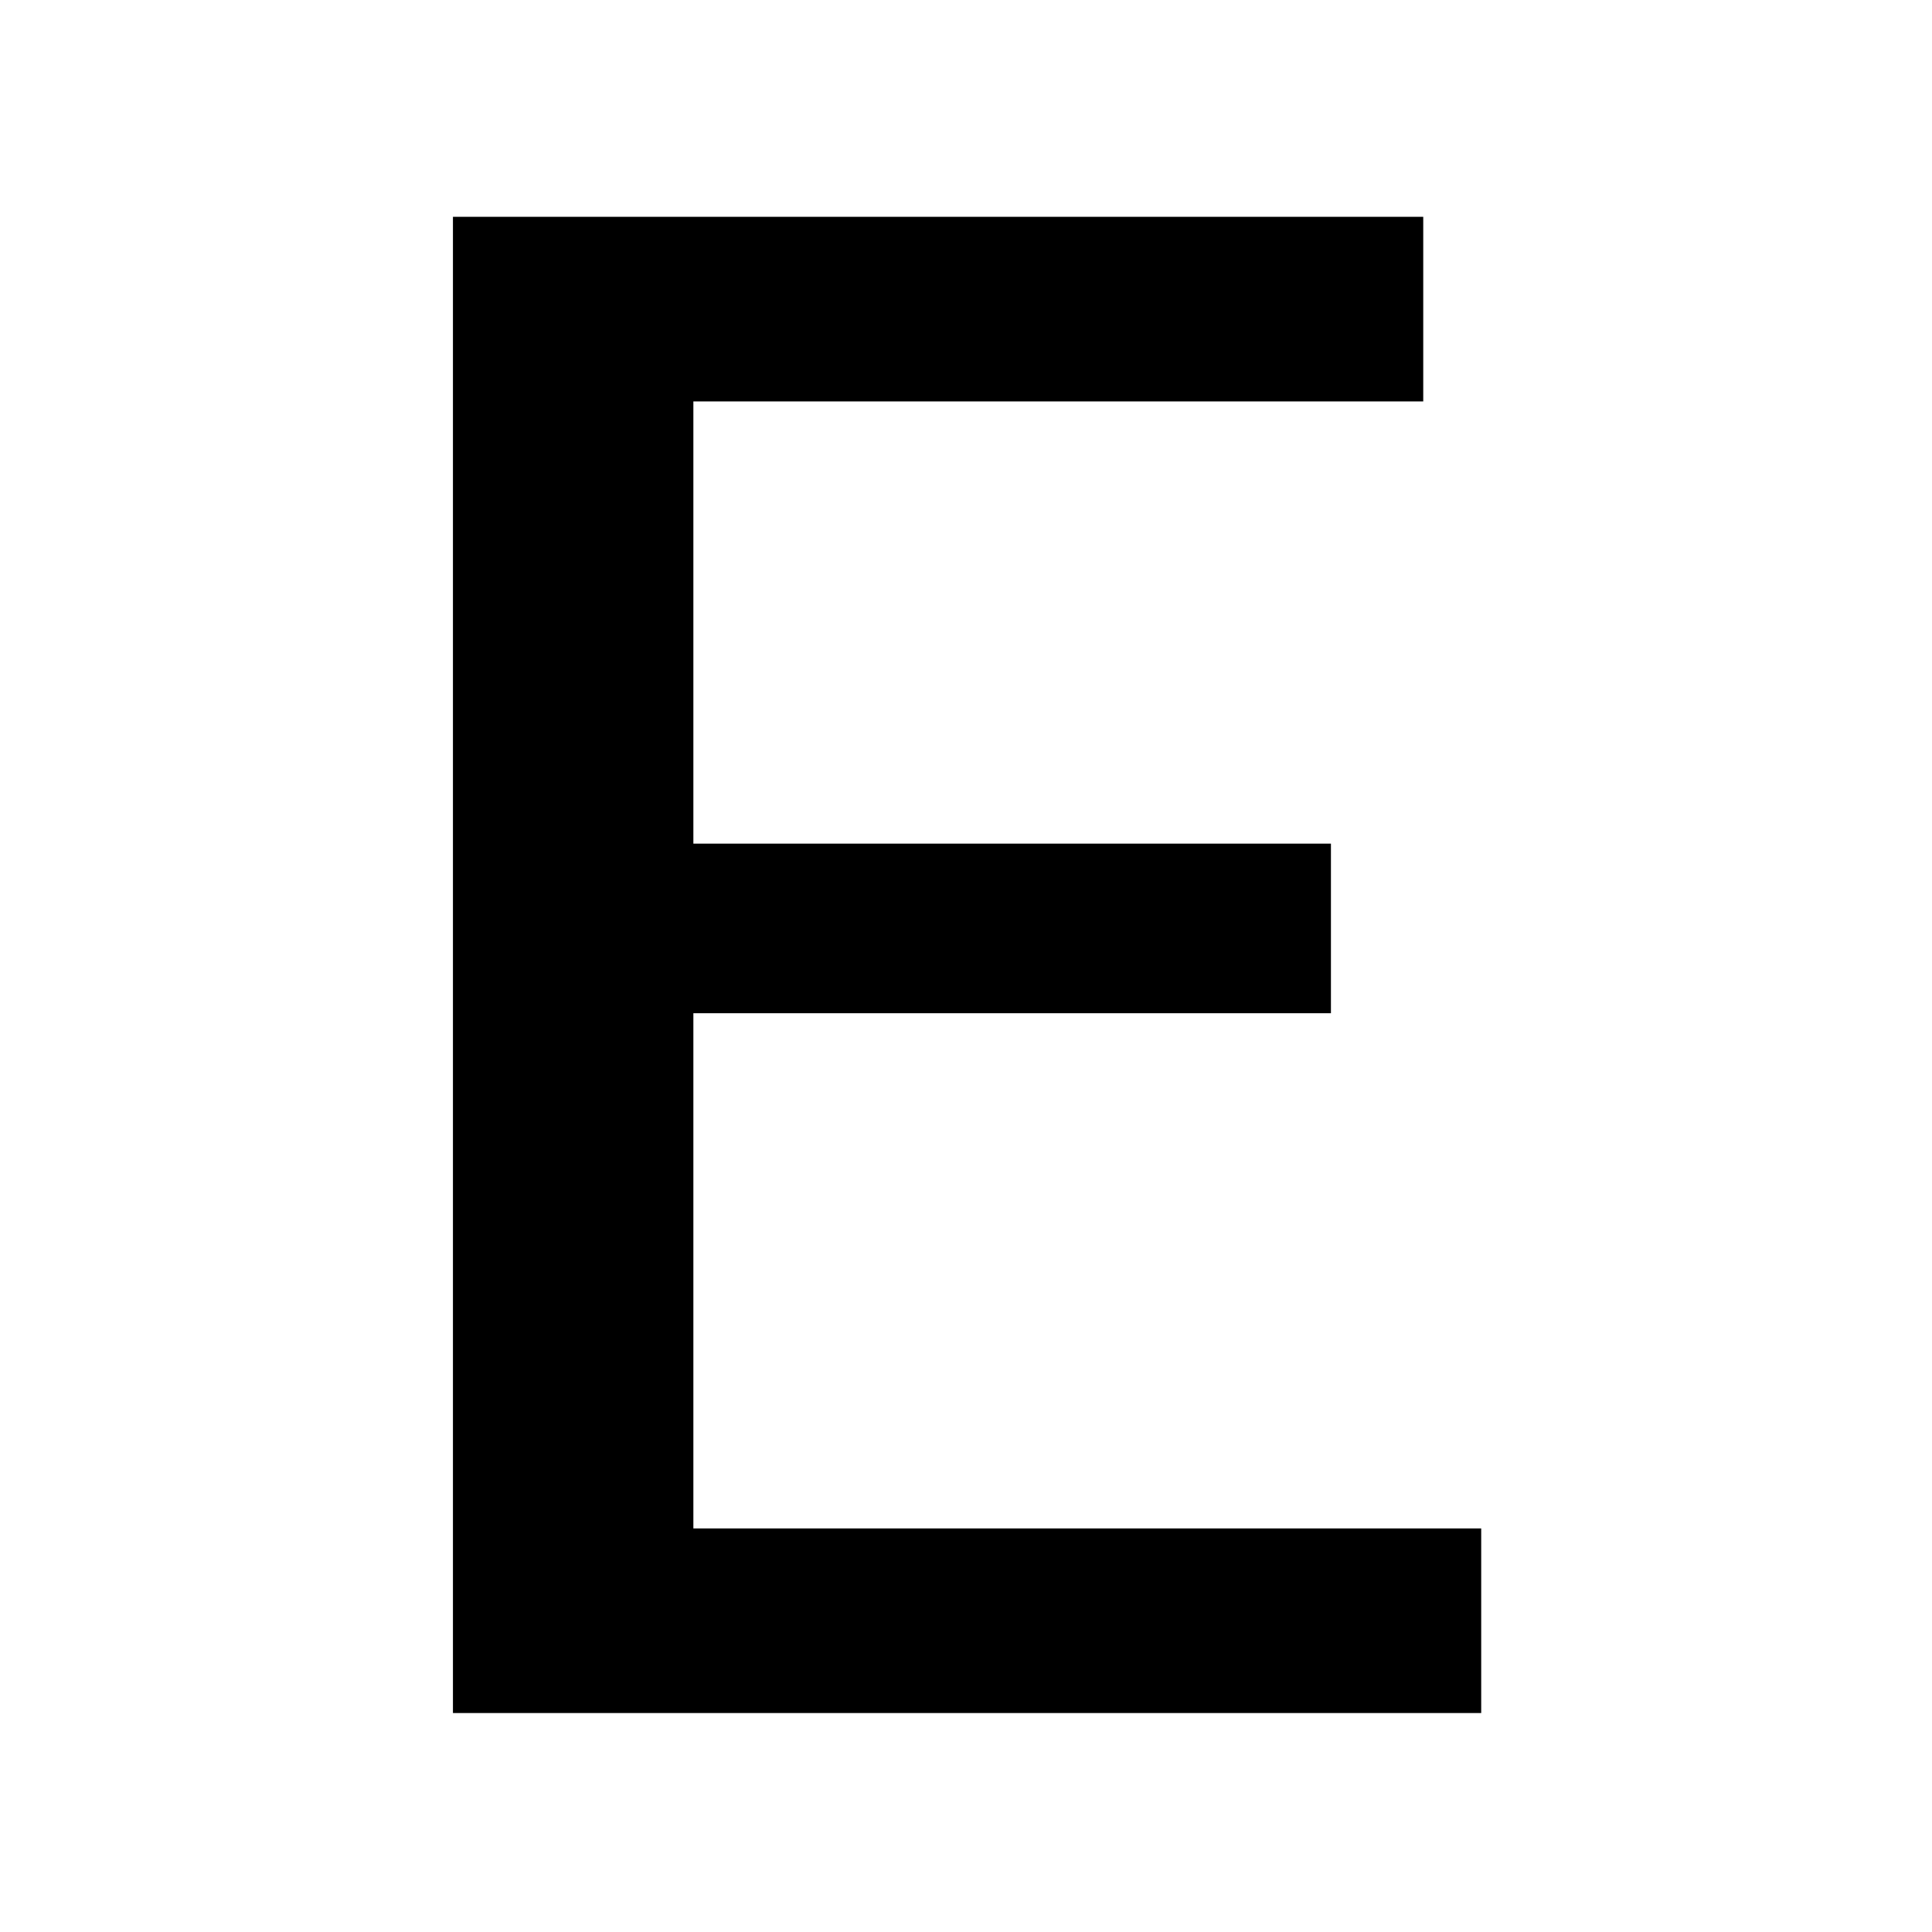 <?xml version="1.0" standalone="no"?>
<!DOCTYPE svg PUBLIC "-//W3C//DTD SVG 20010904//EN"
 "http://www.w3.org/TR/2001/REC-SVG-20010904/DTD/svg10.dtd">
<svg version="1.0" xmlns="http://www.w3.org/2000/svg"
 width="900pt" height="900pt" viewBox="0 0 900 900"
 preserveAspectRatio="xMidYMid meet">
<g transform="translate(0,900) scale(0.1,-0.1)"
fill="#000000" stroke="none">
<path d="M2110 4505 l0 -3485 2395 0 2395 0 0 430 0 430 -1835 0 -1835 0 0
1200 0 1200 1485 0 1485 0 0 395 0 395 -1485 0 -1485 0 0 1030 0 1030 1700 0
1700 0 0 430 0 430 -2260 0 -2260 0 0 -3485z"/>
</g>
</svg>
